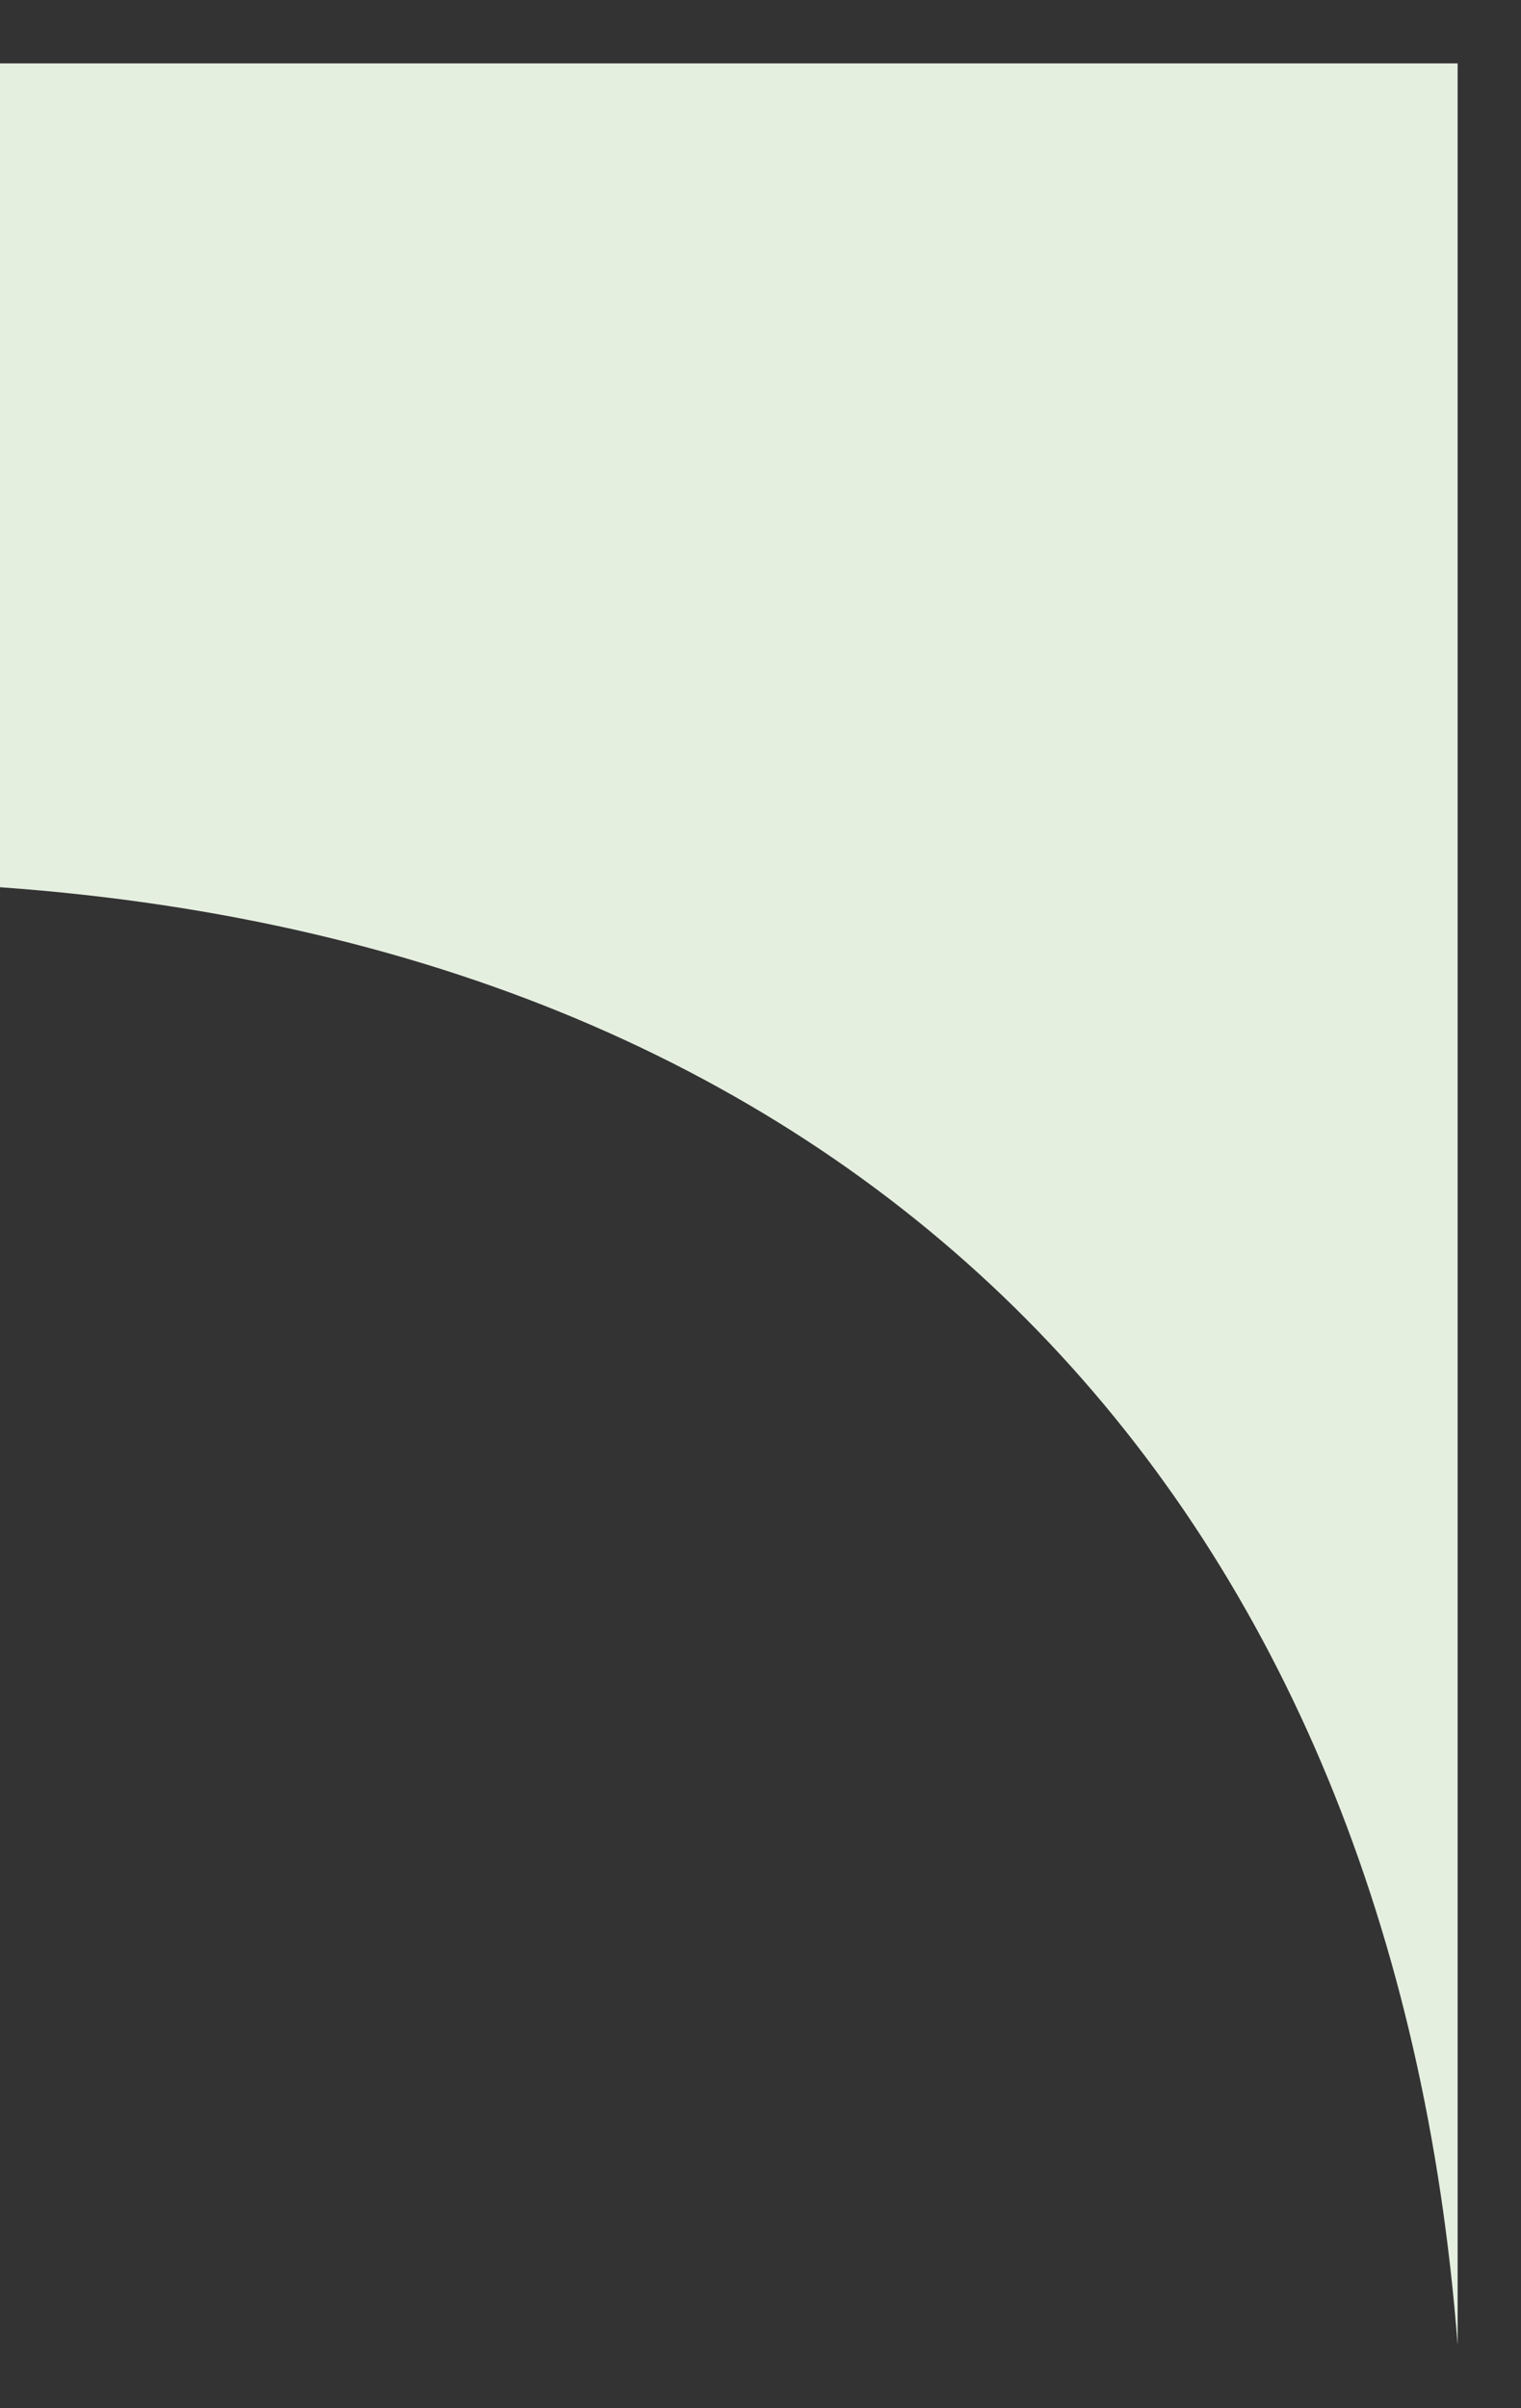 <?xml version="1.0" encoding="UTF-8"?> <svg xmlns="http://www.w3.org/2000/svg" width="12" height="19" viewBox="0 0 12 19" fill="none"><rect x="0" y="0" width="12" height="19" fill="#333333" stroke="none"/> <path d="M0 7C7 7.5 11 12 11.5 18.5V0.5H0V7Z" fill="#E5EFE0"></path> </svg> 